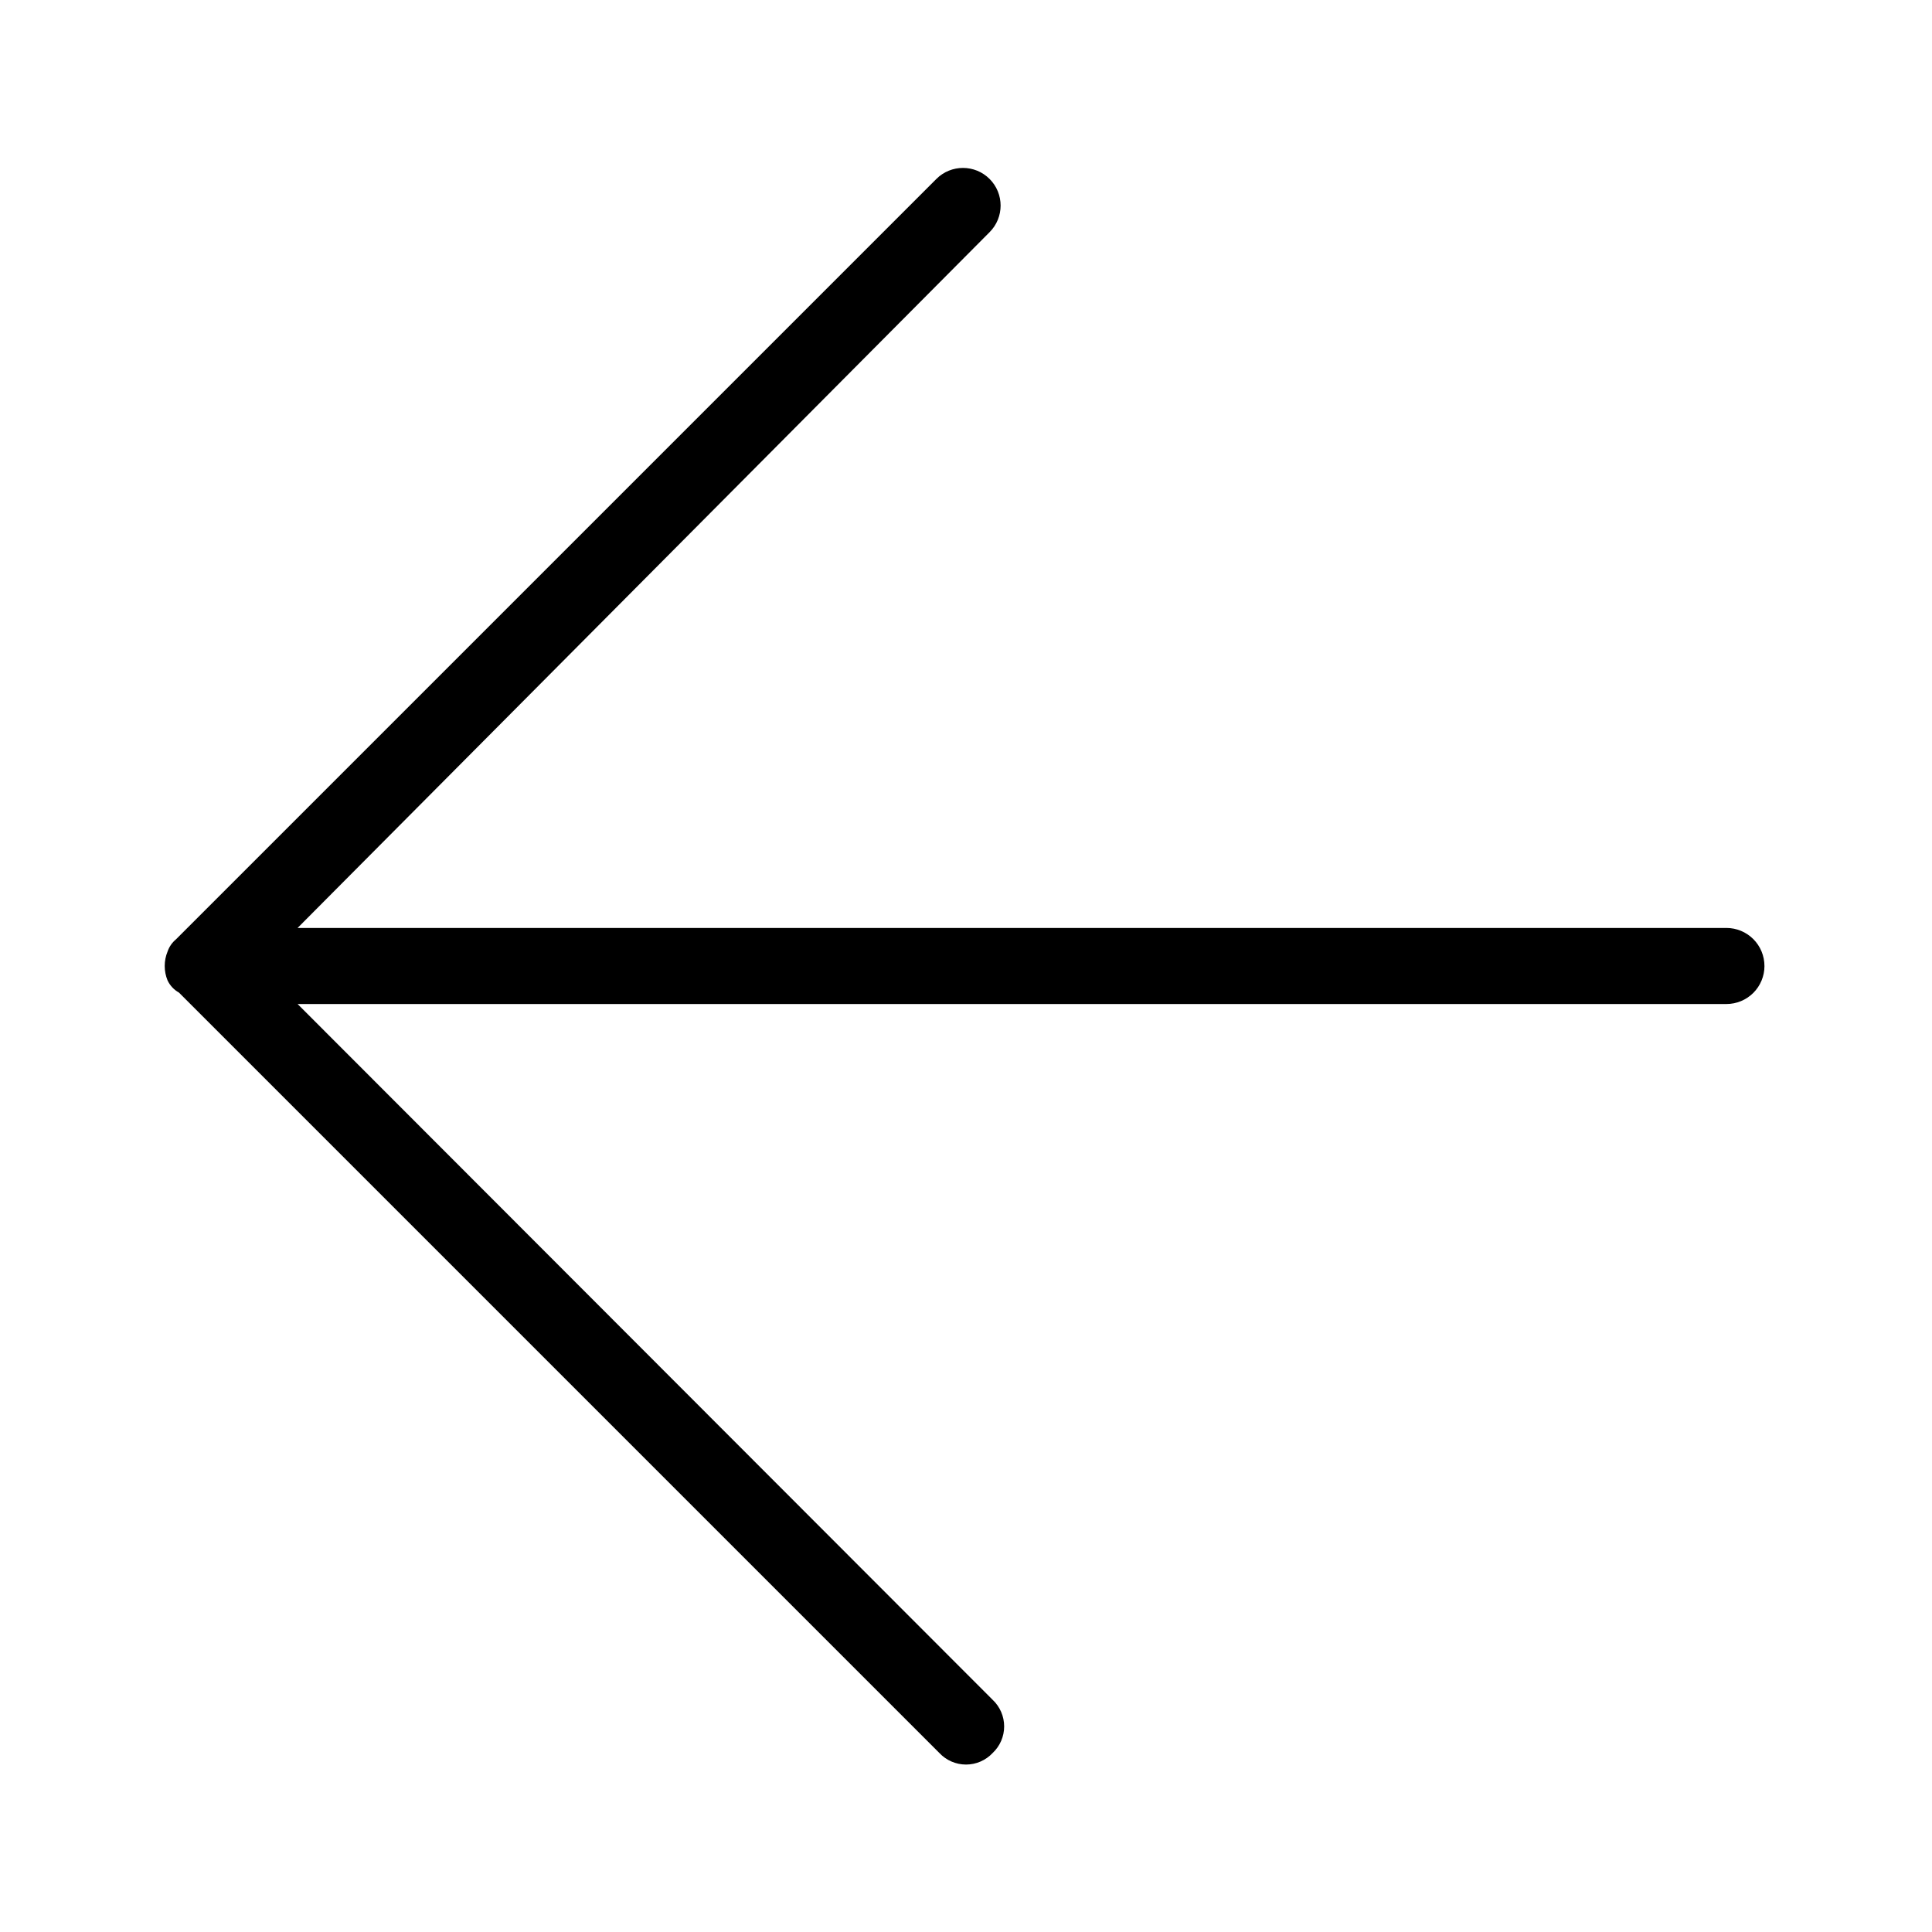 <?xml version="1.0" encoding="UTF-8"?>
<!-- Uploaded to: SVG Repo, www.svgrepo.com, Generator: SVG Repo Mixer Tools -->
<svg fill="#000000" width="800px" height="800px" version="1.1" viewBox="144 144 512 512" xmlns="http://www.w3.org/2000/svg">
 <path d="m611.6 400c0 2.672-1.062 5.234-2.949 7.125-1.891 1.887-4.453 2.949-7.125 2.949h-378.66l184.19 184.39c1.949 1.828 3.055 4.383 3.055 7.055 0 2.672-1.105 5.223-3.055 7.051-1.828 1.949-4.379 3.055-7.051 3.055s-5.227-1.105-7.055-3.055l-201.52-201.52c-1.32-0.734-2.375-1.859-3.023-3.223-1.008-2.453-1.008-5.207 0-7.66 0.43-1.258 1.195-2.371 2.219-3.223l201.52-201.52c3.894-3.894 10.211-3.894 14.105 0 3.894 3.894 3.894 10.211 0 14.105l-183.39 184.39h378.66c2.672 0 5.234 1.062 7.125 2.953 1.887 1.887 2.949 4.449 2.949 7.125z"/>
</svg>